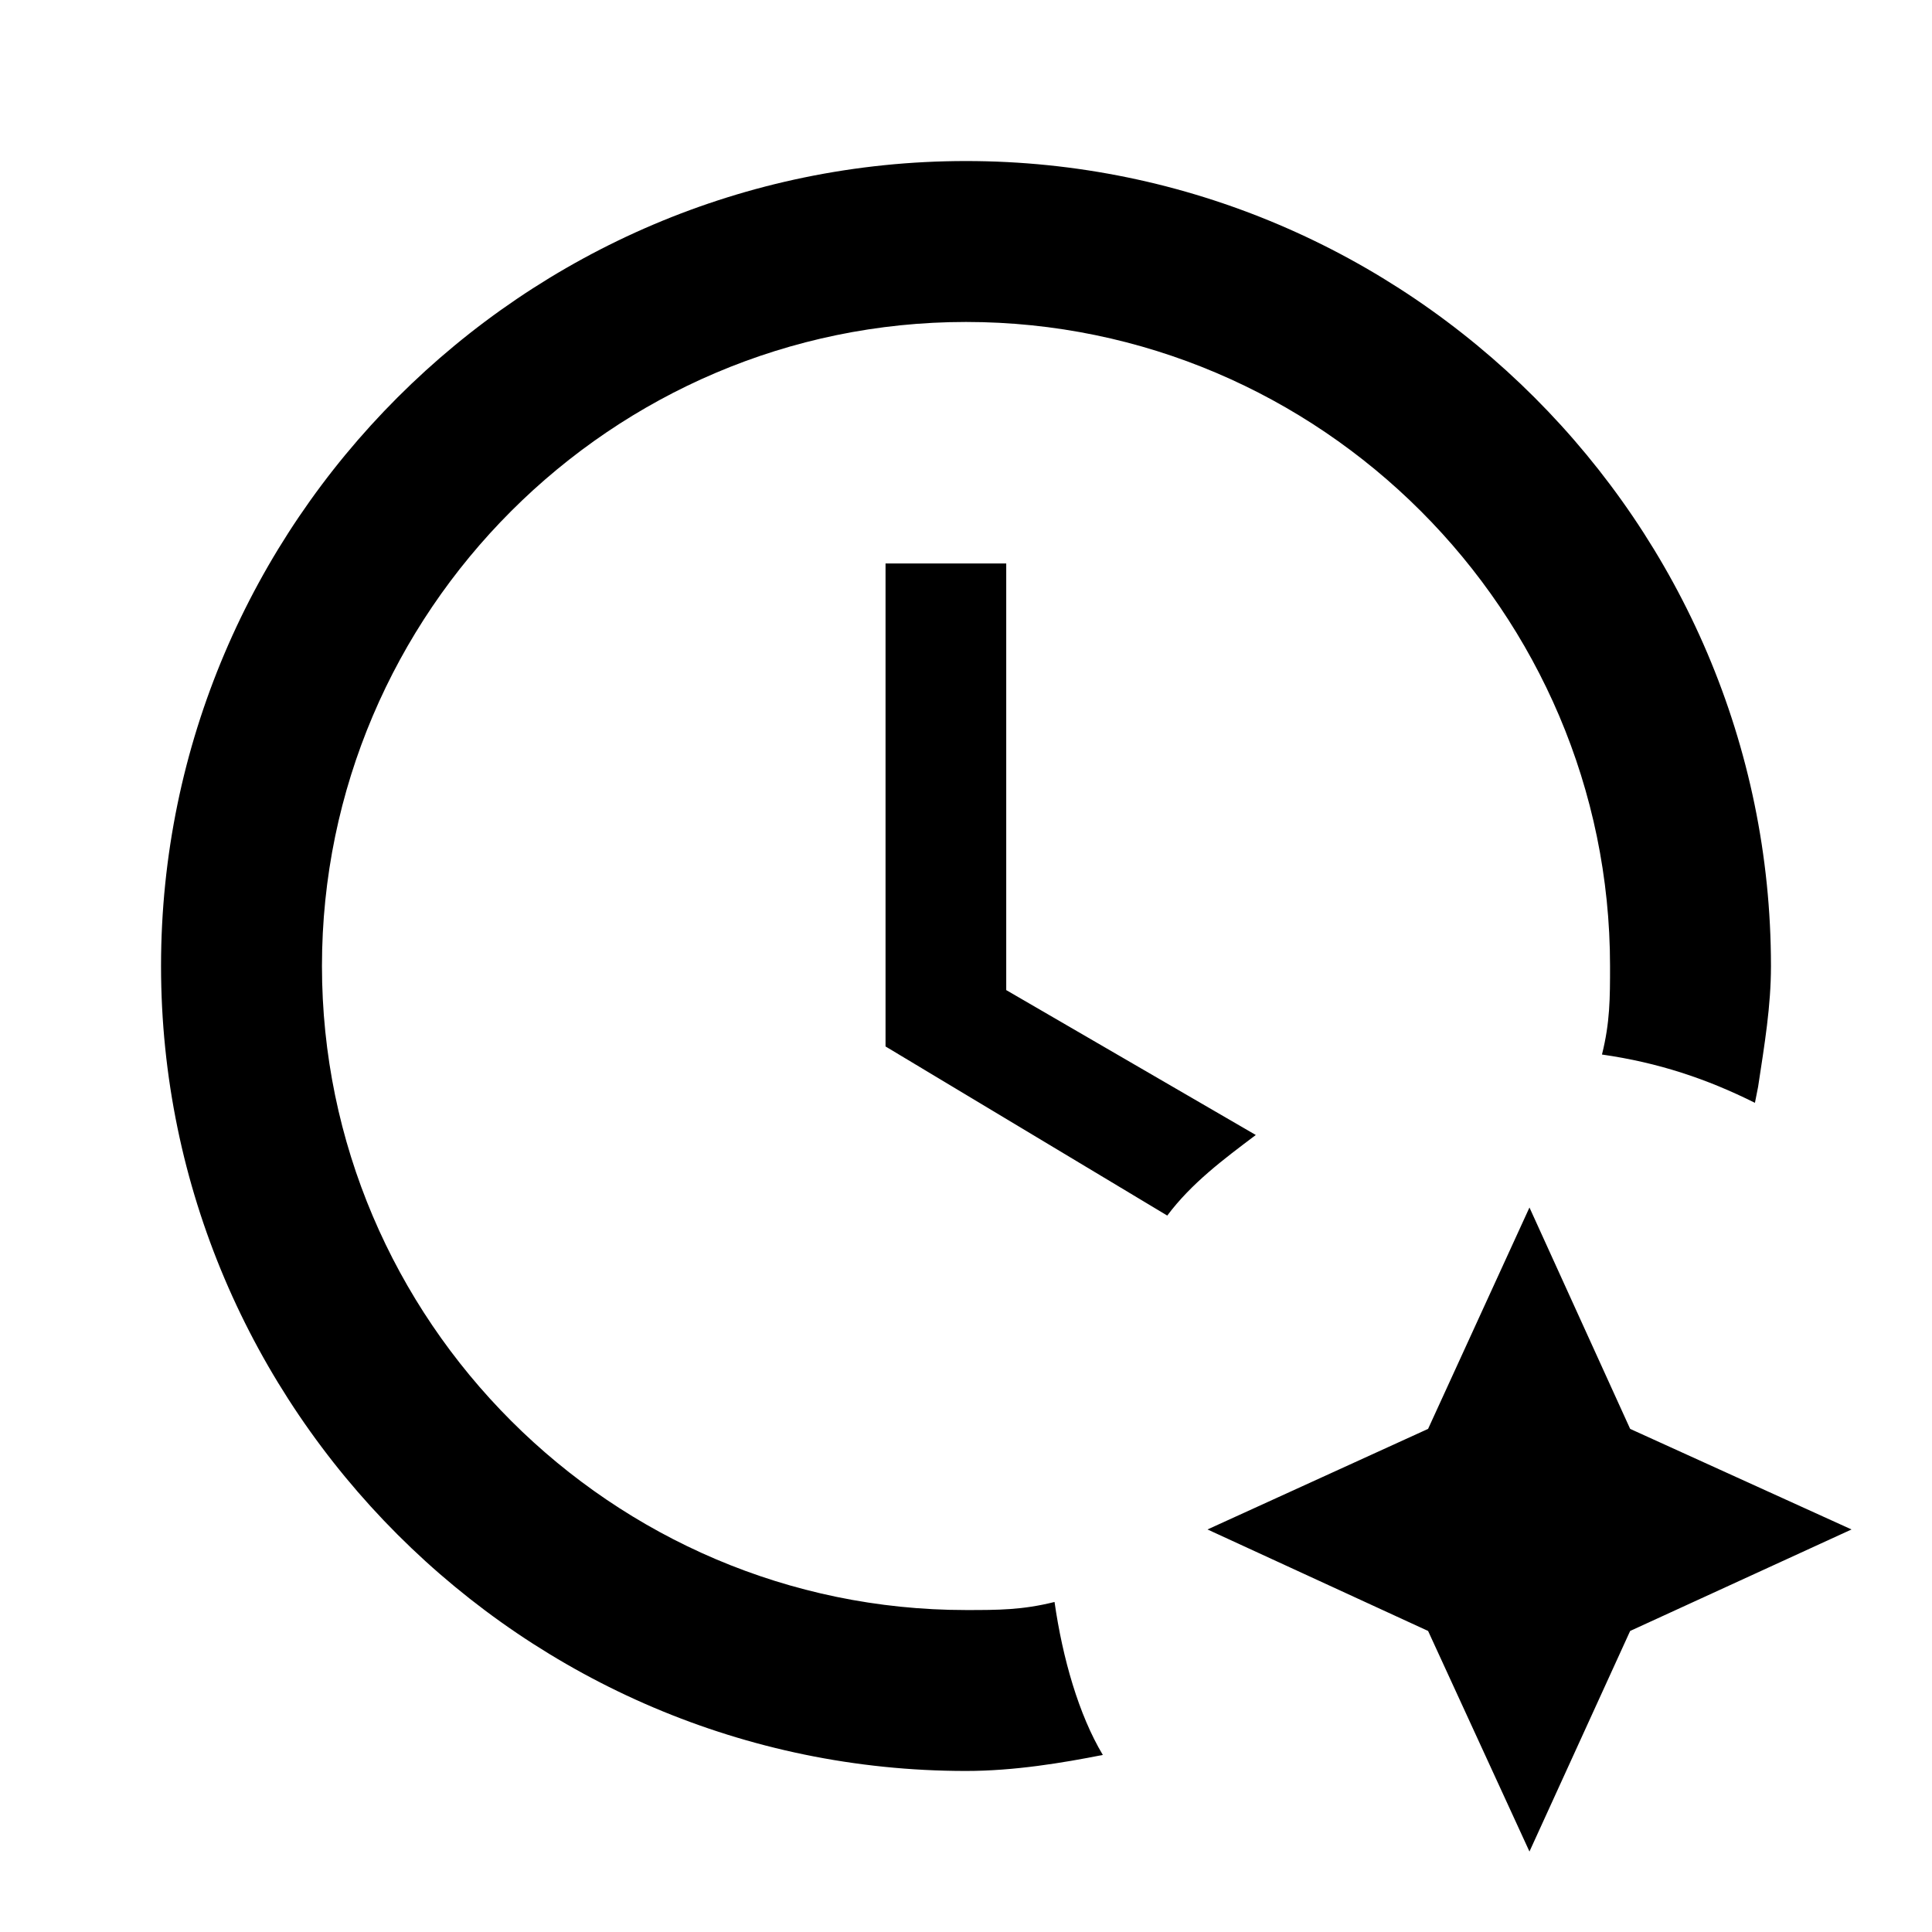 <svg width="17" height="17" viewBox="0 0 17 17" fill="none" xmlns="http://www.w3.org/2000/svg">
<path d="M8.5 14.167C8.783 14.167 8.996 14.167 9.279 14.096C9.35 14.592 9.492 15.088 9.704 15.442C9.35 15.512 8.925 15.583 8.5 15.583C4.604 15.583 1.417 12.396 1.417 8.5C1.417 4.604 4.604 1.417 8.5 1.417C12.396 1.417 15.583 4.604 15.583 8.5C15.583 8.854 15.527 9.187 15.47 9.562L15.442 9.704C15.017 9.492 14.592 9.35 14.096 9.279C14.167 8.996 14.167 8.783 14.167 8.5C14.167 5.383 11.617 2.833 8.5 2.833C5.383 2.833 2.833 5.383 2.833 8.5C2.833 11.617 5.383 14.167 8.5 14.167ZM8.854 8.712L11.05 9.987C10.767 10.2 10.483 10.412 10.271 10.696L7.792 9.208V4.958H8.854V8.712ZM12.566 12.573L13.458 10.625L14.344 12.573L16.292 13.458L14.344 14.351L13.458 16.292L12.566 14.351L10.625 13.458L12.566 12.573Z" fill="black"/>
</svg>
